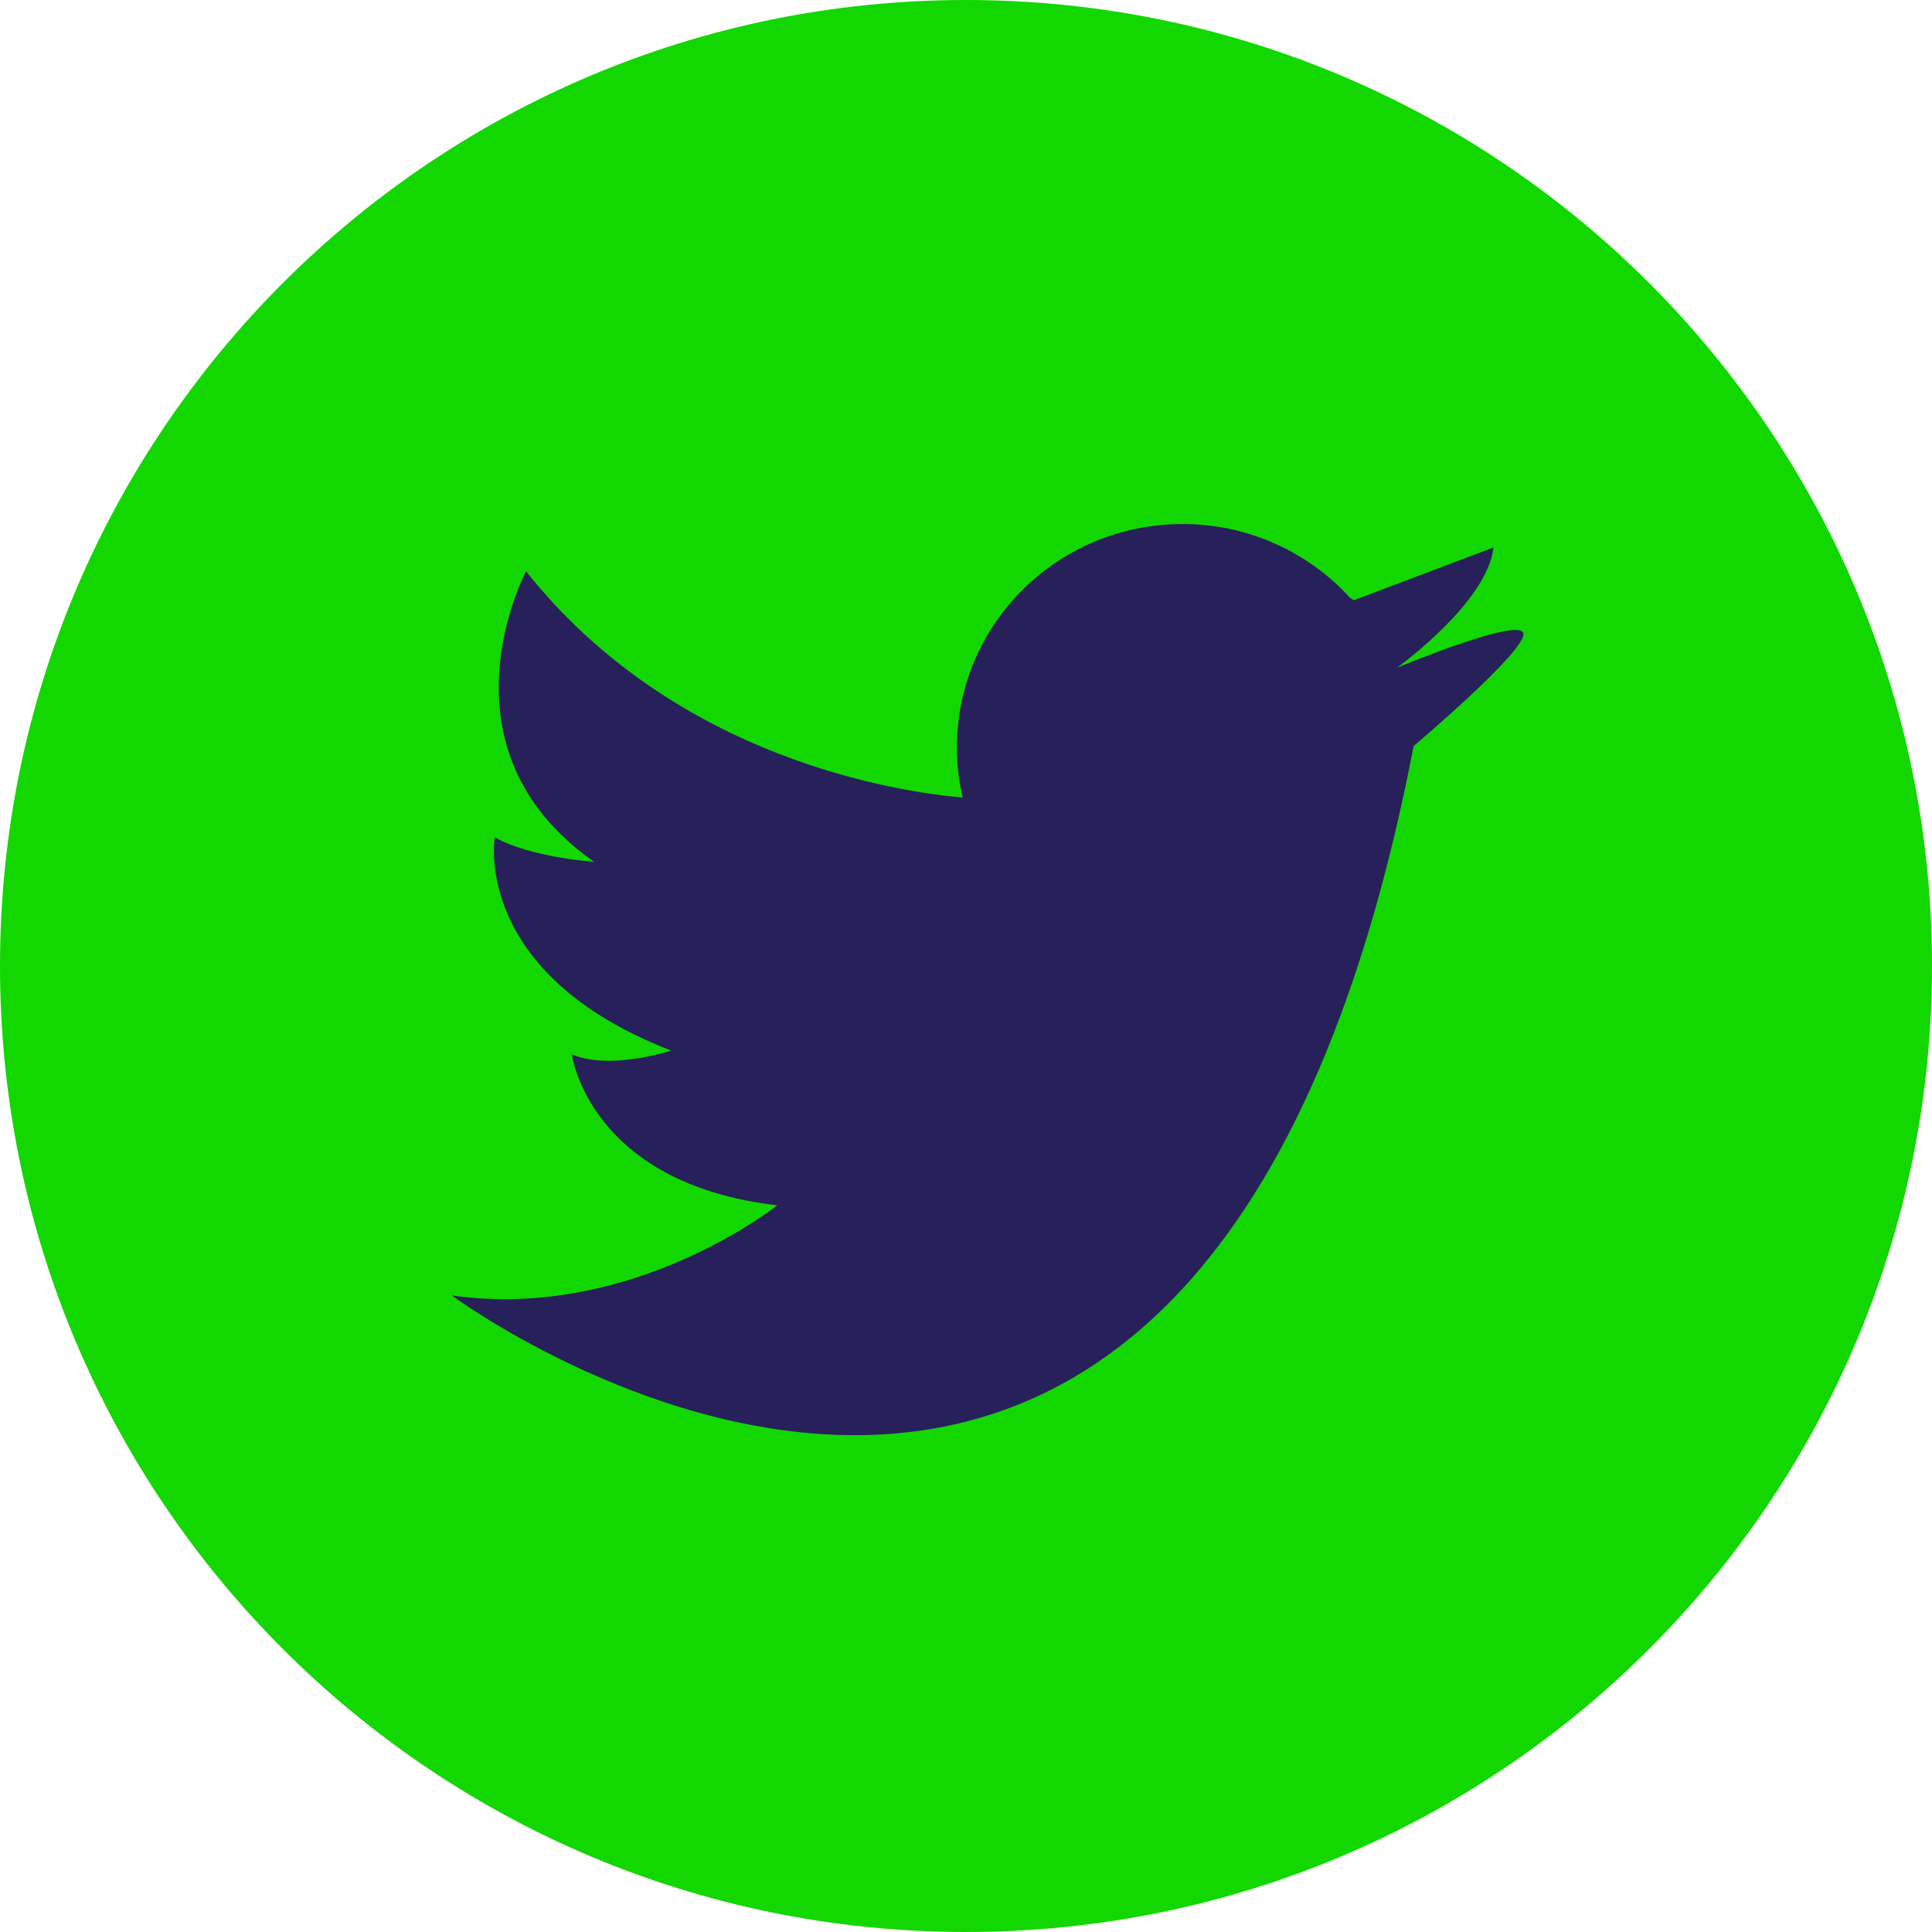 <svg width="48" height="48" viewBox="0 0 48 48" fill="none" xmlns="http://www.w3.org/2000/svg">
<path d="M24 48C37.255 48 48 37.255 48 24C48 10.745 37.255 0 24 0C10.745 0 0 10.745 0 24C0 37.255 10.745 48 24 48Z" fill="#13D700"/>
<path d="M37.848 15.739C37.927 16.166 35.121 18.535 35.121 18.535C29.838 45.993 11.225 32.185 11.225 32.185C15.712 32.826 19.311 29.946 19.311 29.946C14.629 29.404 14.206 26.194 14.206 26.194C15.147 26.604 16.675 26.102 16.675 26.102C11.701 24.173 12.293 20.802 12.293 20.802C13.164 21.302 14.761 21.412 14.761 21.412C10.722 18.585 13.071 14.195 13.071 14.195C16.79 18.88 22.371 19.681 23.919 19.816C23.822 19.407 23.773 18.988 23.775 18.567C23.775 15.505 26.283 13.02 29.378 13.02C30.162 13.018 30.938 13.18 31.655 13.496C32.373 13.813 33.017 14.275 33.544 14.855L33.638 14.912L37.106 13.602C36.953 14.94 34.842 16.491 34.709 16.59C34.872 16.523 37.771 15.323 37.848 15.739Z" fill="#27205B"/>
</svg>
